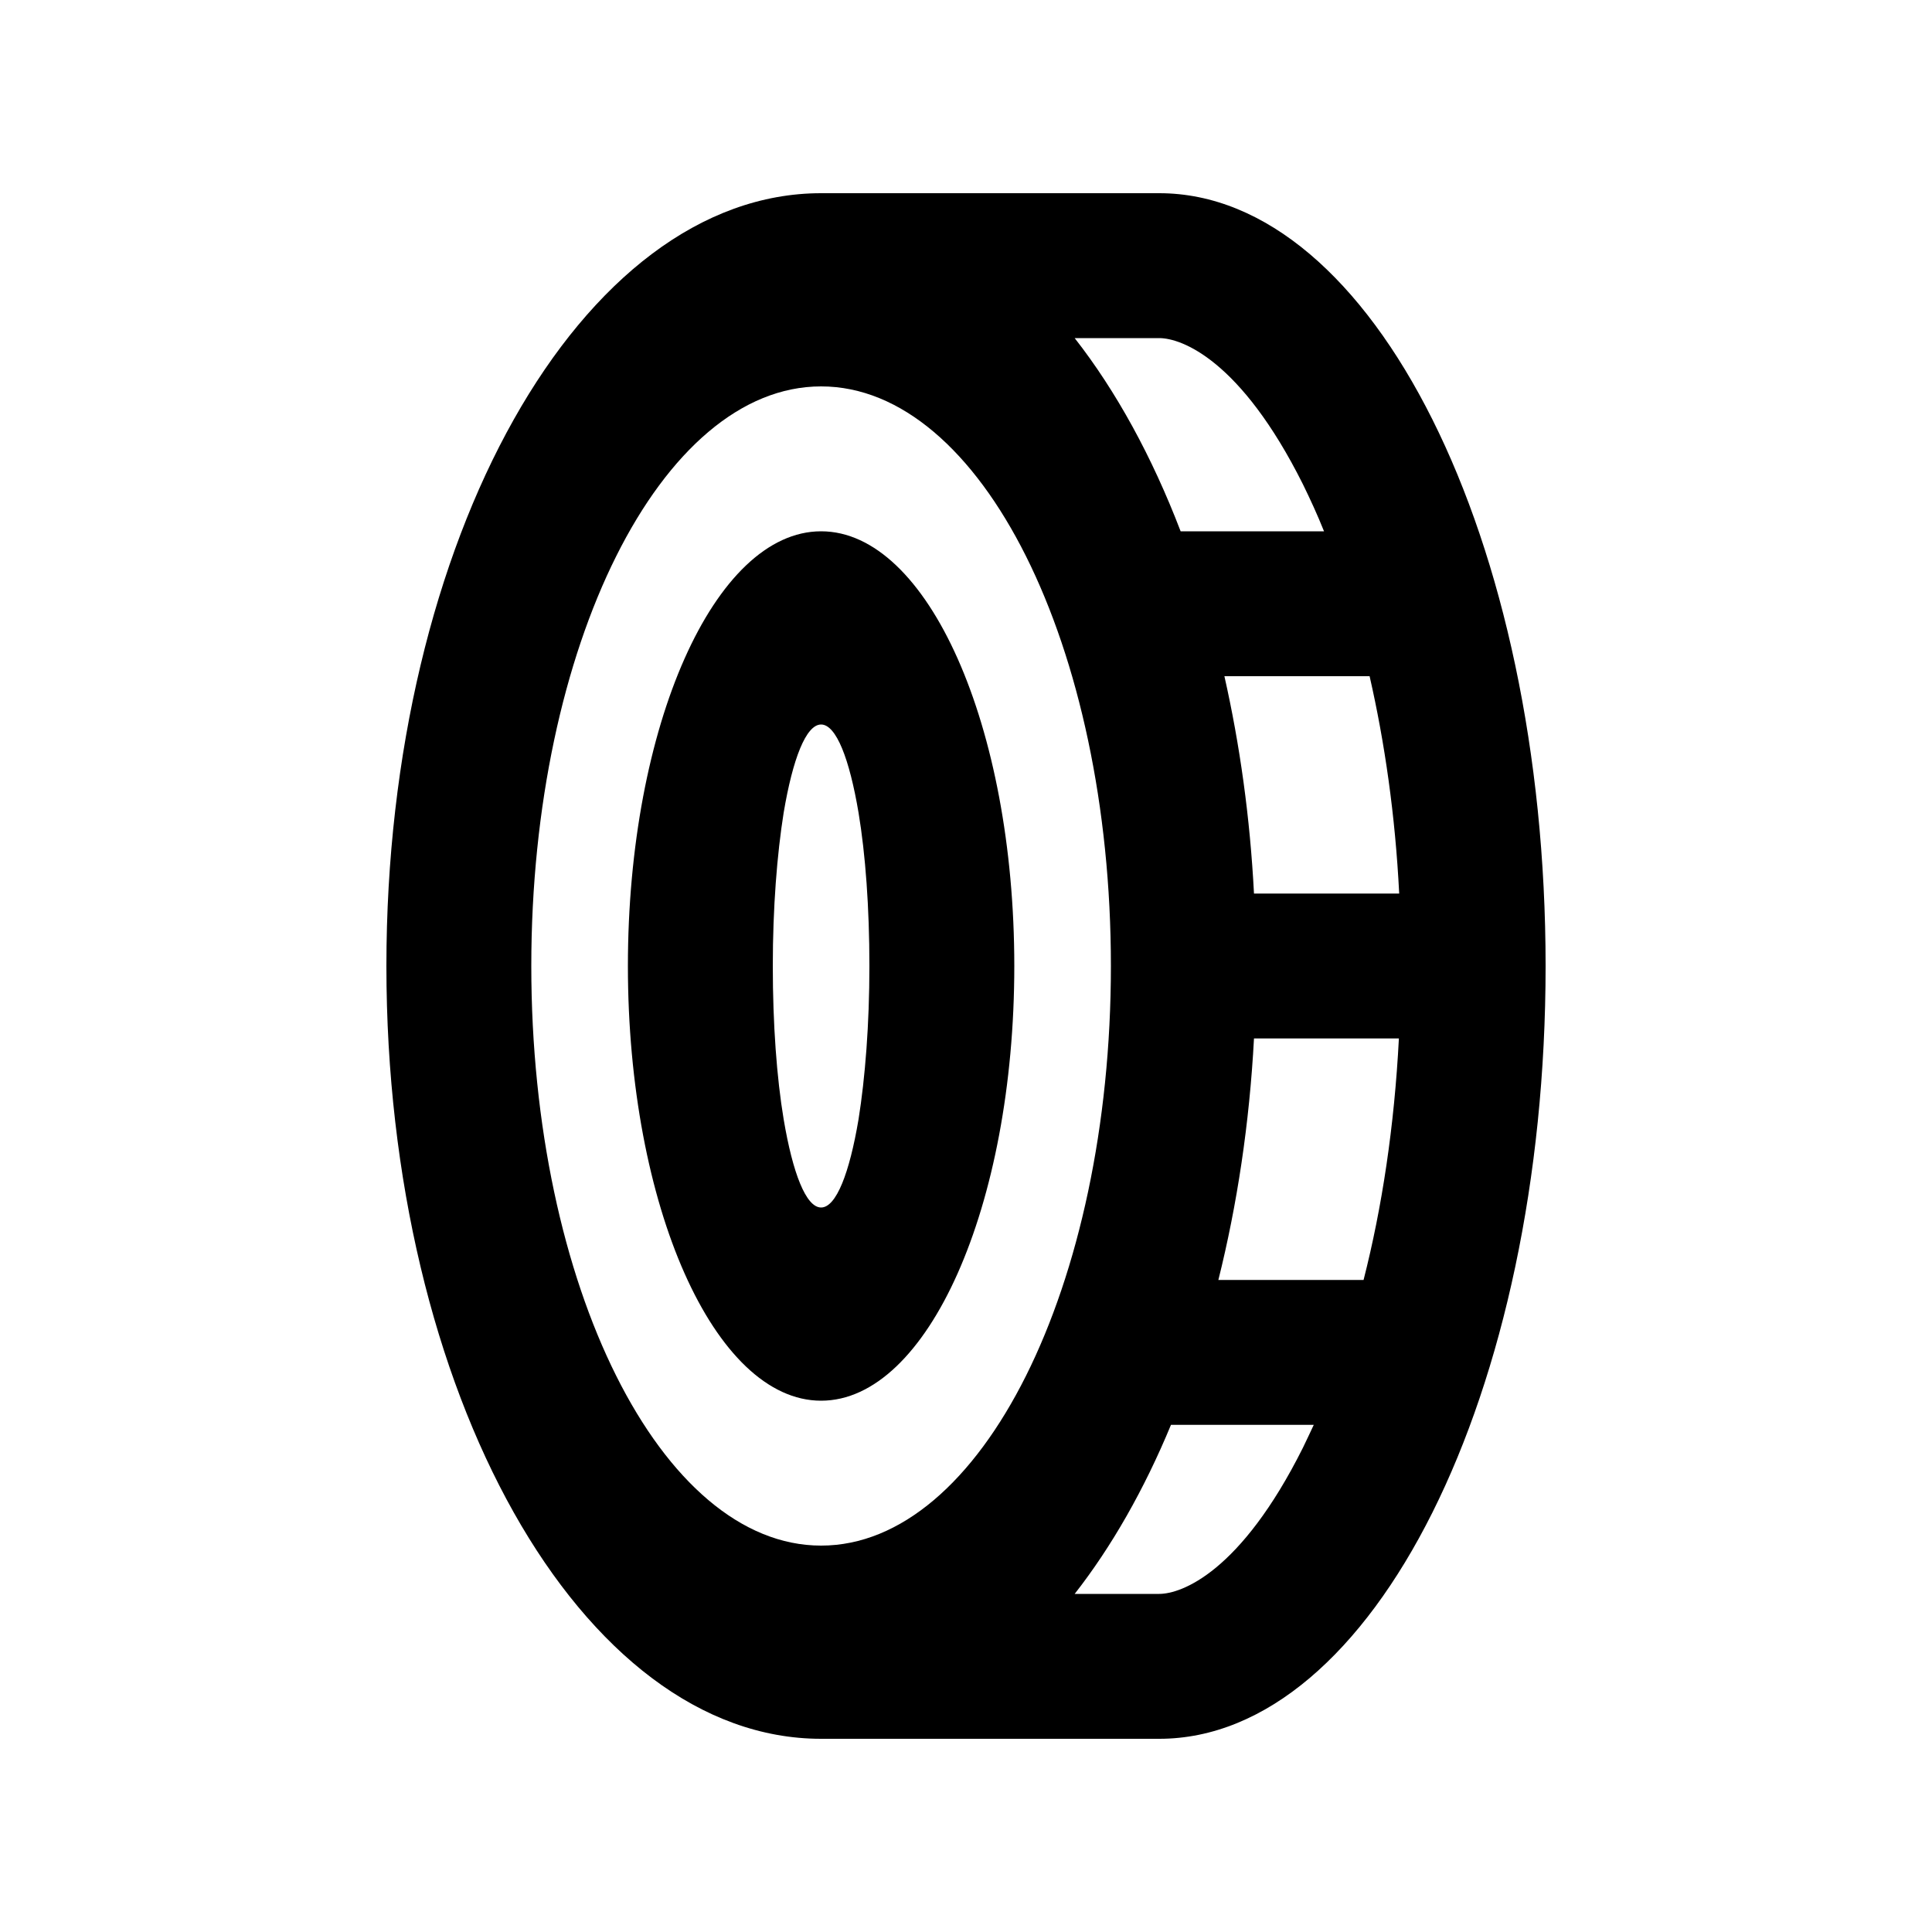 <svg xmlns="http://www.w3.org/2000/svg" viewBox="0 0 640 640"><!--! Font Awesome Pro 7.1.0 by @fontawesome - https://fontawesome.com License - https://fontawesome.com/license (Commercial License) Copyright 2025 Fonticons, Inc. --><path fill="currentColor" d="M403.6 424C409.8 399.2 413.9 372.2 415.4 344L463.4 344C461.9 373.1 457.8 400.1 451.7 424L403.7 424zM356 528C368.2 512.4 379 493.5 387.9 472L435.2 472C434 474.6 432.8 477.1 431.6 479.6C411 520.8 391.4 528 384 528L356 528zM128 320C128 461.4 192.5 576 272 576L384 576C454.7 576 512 461.4 512 320C512 178.6 454.7 64 384 64L272 64C192.5 64 128 178.6 128 320zM391.1 176C381.6 151.2 369.7 129.5 356 112L384 112C391.4 112 411 119.2 431.6 160.4C434 165.3 436.4 170.5 438.6 176L391.1 176zM415.4 296C414.1 270.8 410.7 246.6 405.6 224L453.7 224C458.7 245.9 462.2 270.1 463.5 296L415.5 296zM272 512C219 512 176 426 176 320C176 214 219 128 272 128C325 128 368 214 368 320C368 426 325 512 272 512zM336 320C336 240.5 307.3 176 272 176C236.7 176 208 240.5 208 320C208 399.5 236.7 464 272 464C307.3 464 336 399.5 336 320zM272 400C267 400 262.6 388.6 259.6 370.8C257.3 357 256 339.3 256 320C256 300.7 257.4 283 259.6 269.2C262.6 251.4 267 240 272 240C277 240 281.4 251.4 284.4 269.2C286.7 283 288 300.7 288 320C288 339.3 286.6 357 284.4 370.8C281.4 388.6 277 400 272 400z"/></svg>